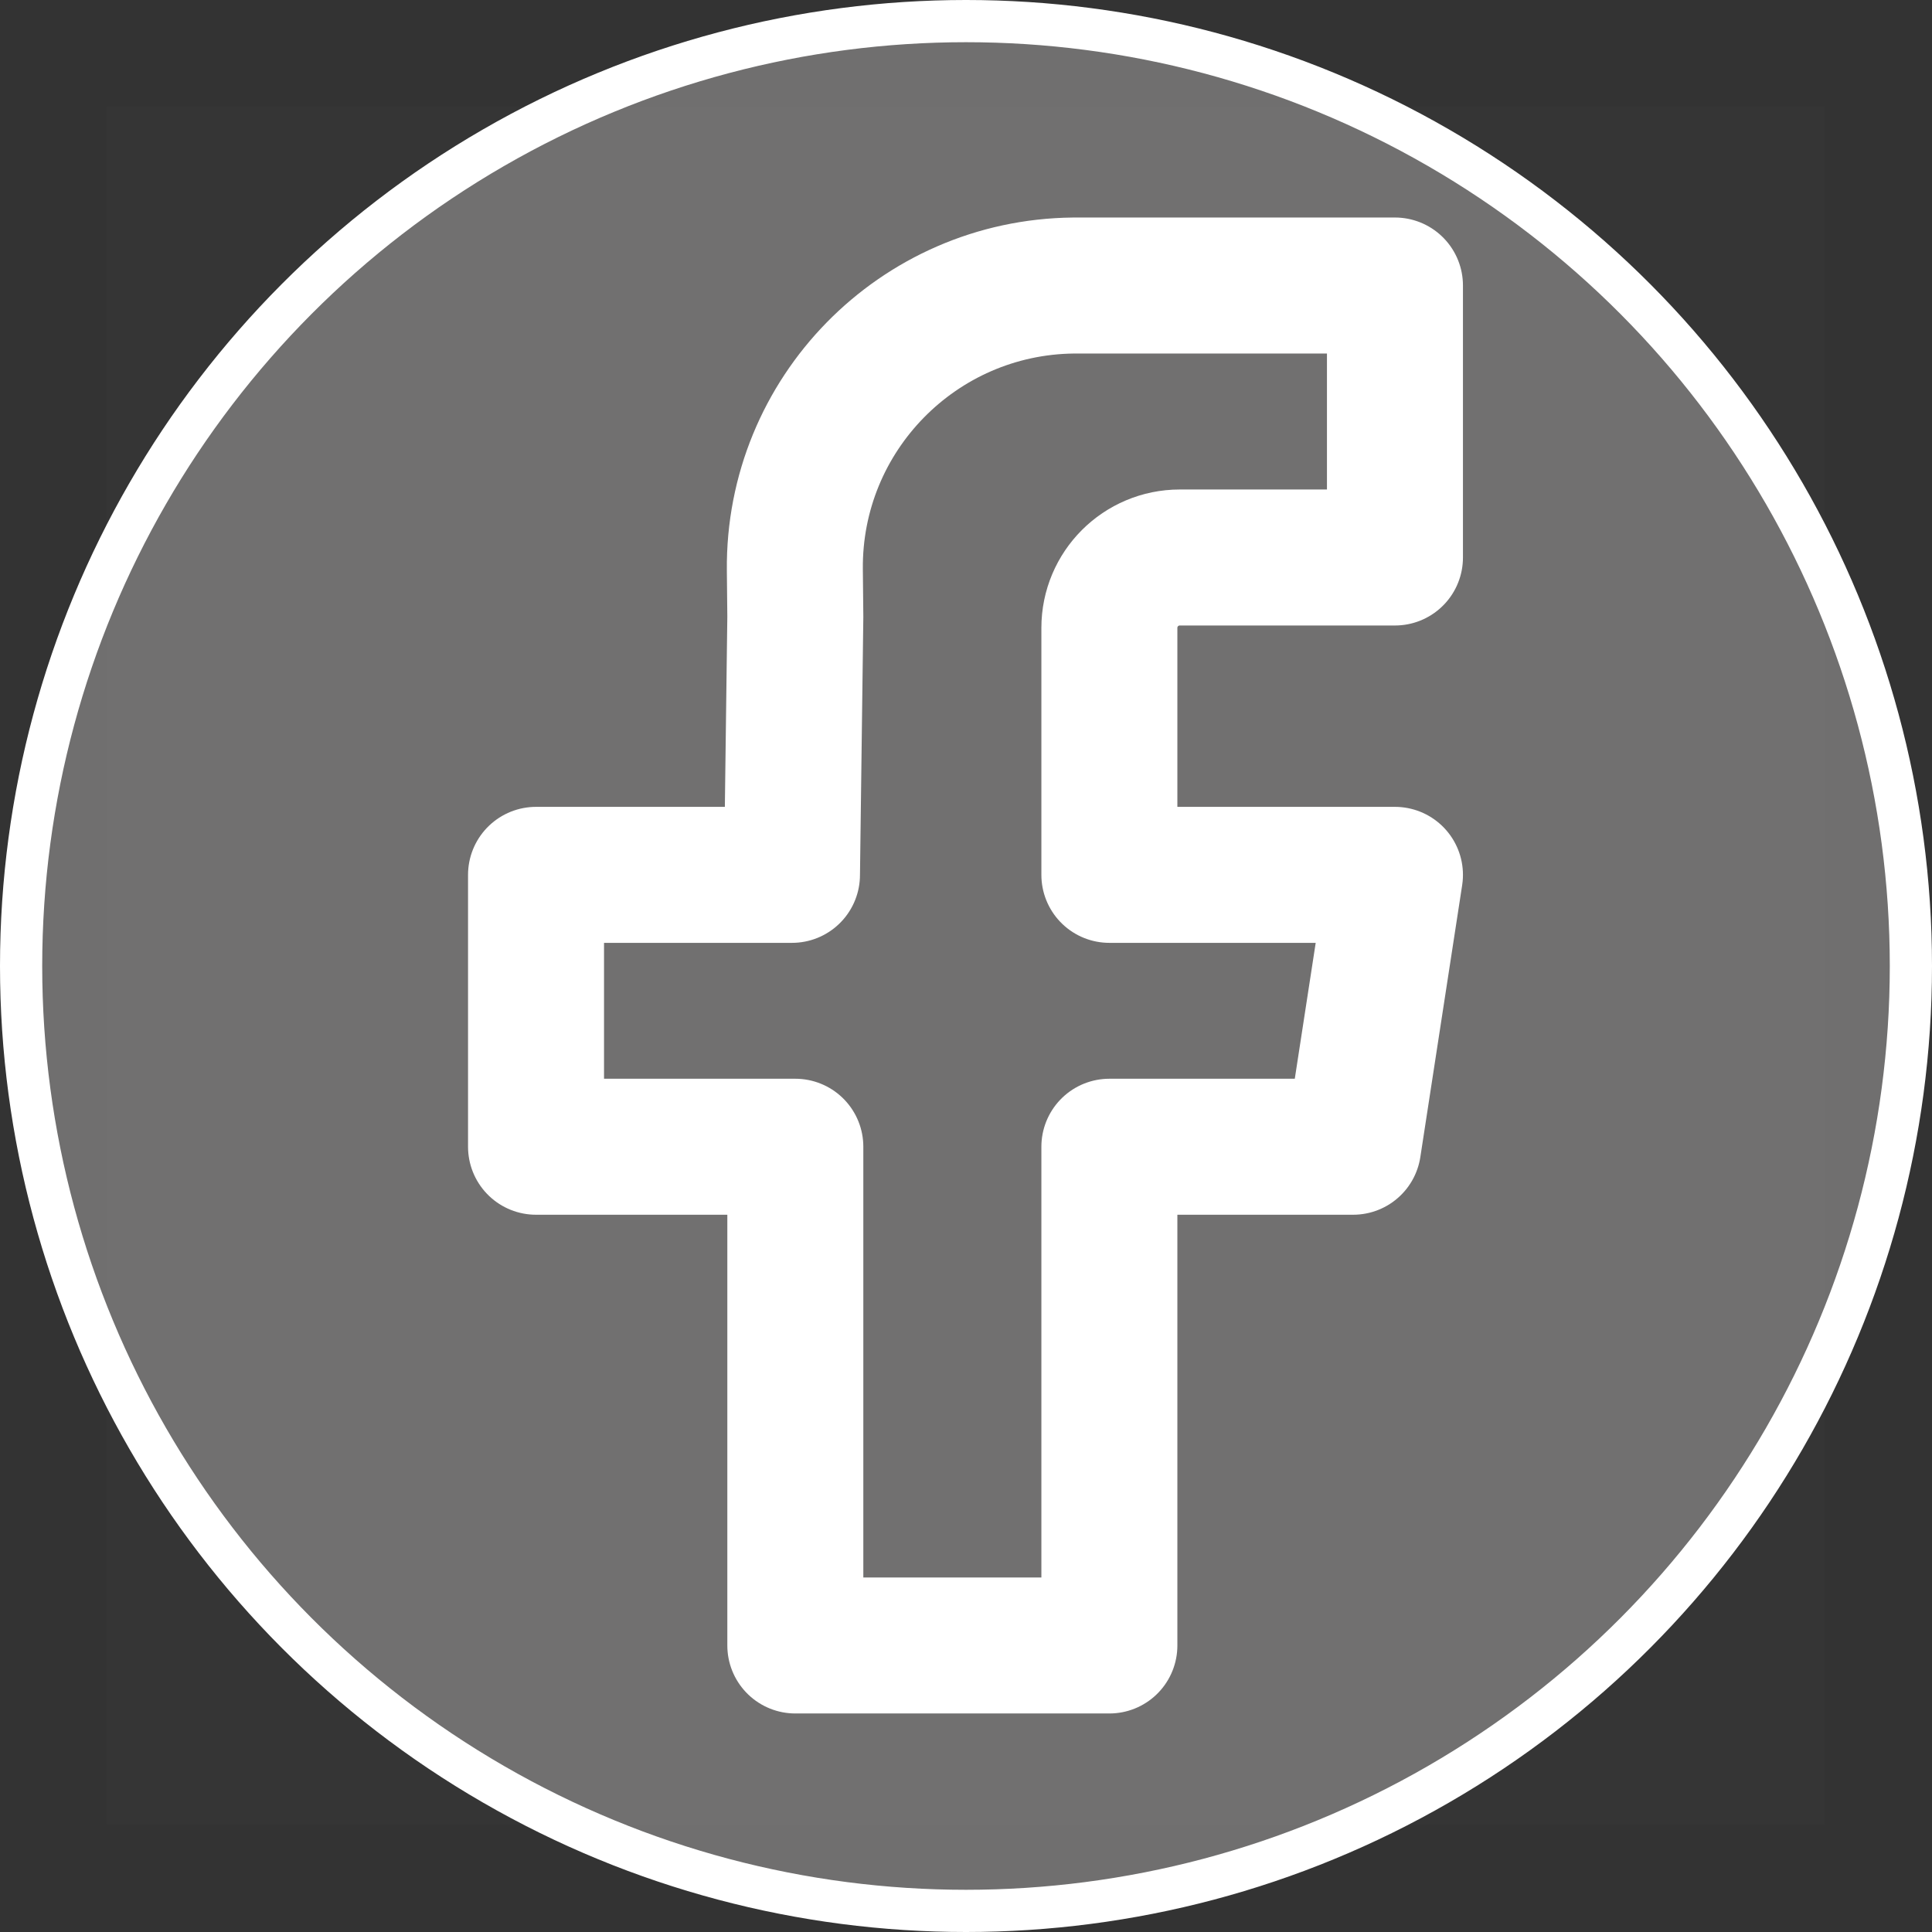 <?xml version="1.0" encoding="UTF-8"?> <svg xmlns="http://www.w3.org/2000/svg" width="1831" height="1831" viewBox="0 0 1831 1831" fill="none"><rect x="0" y="0" width="1831" height="1831" fill="#333333" stroke="none"/> <circle cx="915.5" cy="915.5" r="895.5" fill="#706F6F" stroke="white" stroke-width="40" stroke-linejoin="round"></circle> <path d="M101 101H1729.04V1729.04H101V101Z" fill="white" fill-opacity="0.01"></path> <path d="M1322.03 528.351H1160.89H1118.09C1081.25 528.351 1051.38 558.219 1051.38 595.063V829.121H1322.03L1282.39 1086.79H1051.38V1559.45H753.747V1086.79H508.011V829.121H750.572L753.747 584.539L753.296 540.134C751.807 392.765 870.064 272.092 1017.43 270.601C1018.33 270.592 1019.23 270.588 1020.13 270.588H1322.03V528.351Z" stroke="white" stroke-width="128.887" stroke-linejoin="round"></path> </svg> 